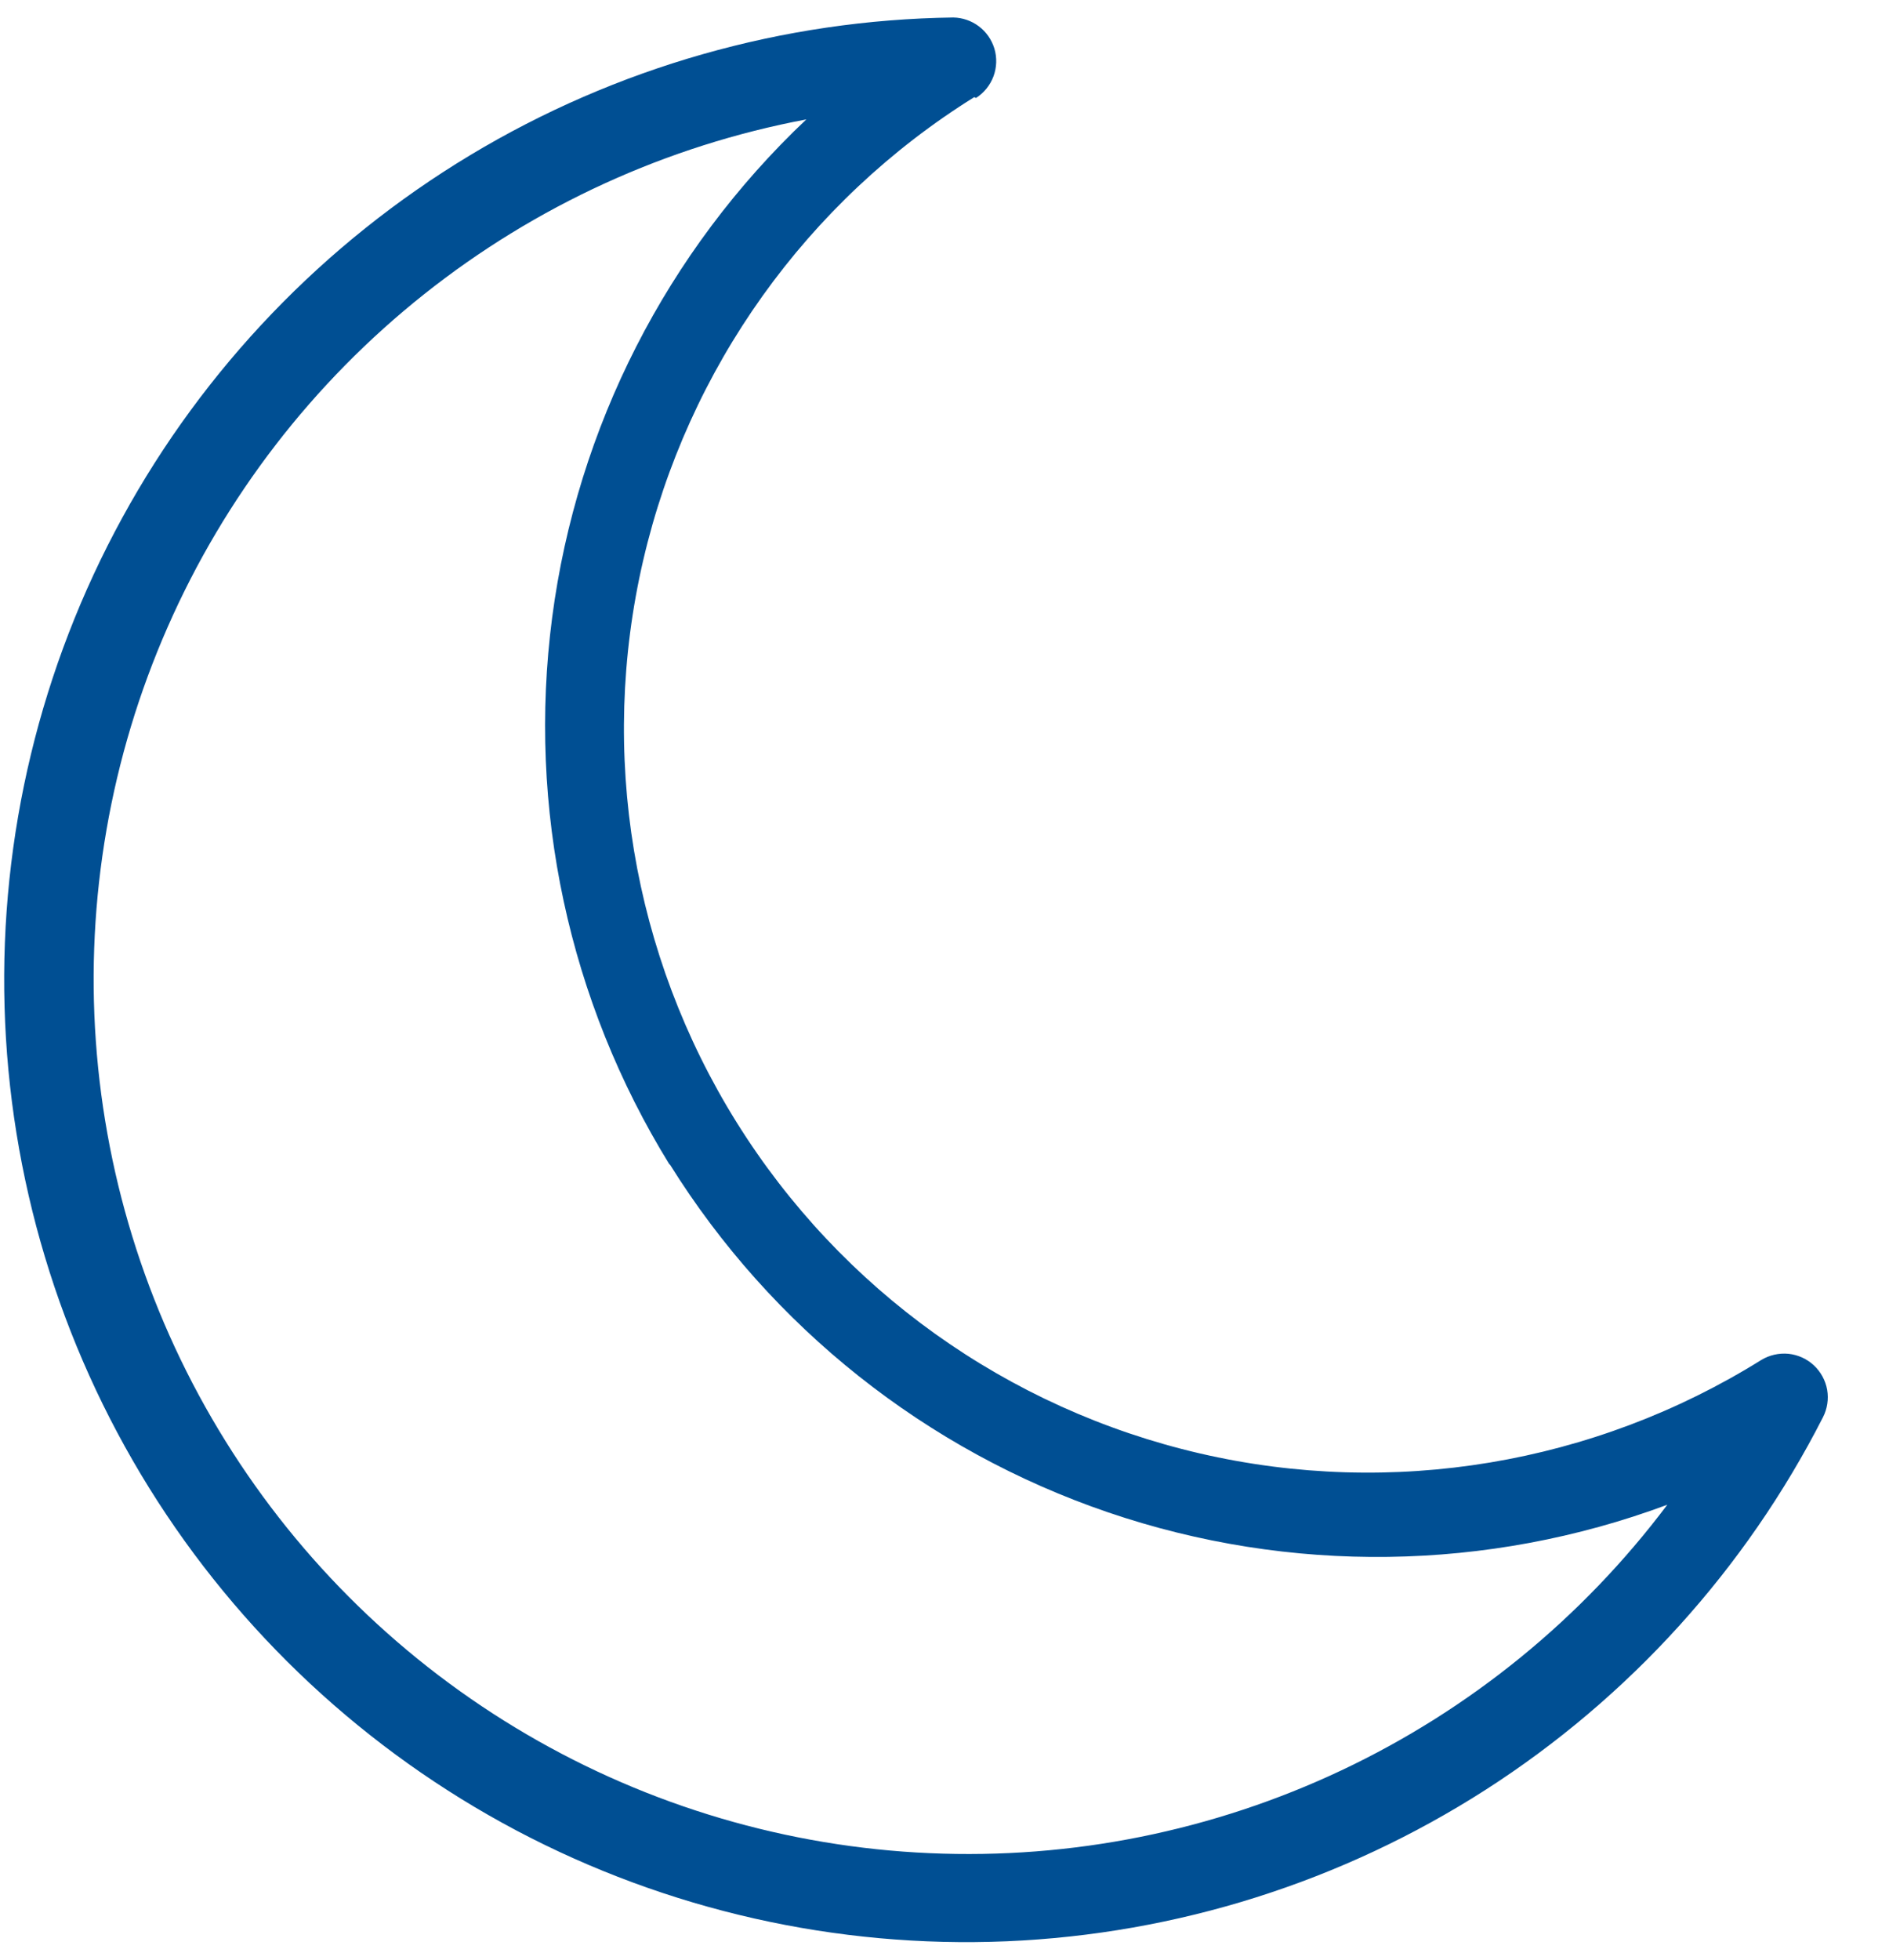<svg width="27" height="28" viewBox="0 0 27 28" fill="none" xmlns="http://www.w3.org/2000/svg">
<path d="M13.95 1.4C14.065 1.327 14.152 1.218 14.2 1.091C14.247 0.964 14.252 0.824 14.213 0.694C14.174 0.567 14.097 0.456 13.991 0.376C13.886 0.297 13.757 0.252 13.625 0.25C11.189 0.283 8.806 0.962 6.719 2.218C4.632 3.474 2.916 5.262 1.747 7.399C0.578 9.536 -0.003 11.945 0.065 14.38C0.132 16.815 0.846 19.189 2.131 21.258C3.417 23.326 5.23 25.016 7.383 26.155C9.537 27.293 11.954 27.839 14.388 27.737C16.822 27.634 19.184 26.887 21.235 25.572C23.285 24.256 24.949 22.42 26.056 20.25C26.118 20.129 26.139 19.991 26.116 19.857C26.092 19.723 26.025 19.6 25.925 19.507C25.826 19.415 25.698 19.357 25.563 19.343C25.427 19.33 25.291 19.361 25.175 19.431C22.782 20.923 19.895 21.403 17.148 20.766C14.401 20.129 12.02 18.427 10.528 16.035C9.036 13.642 8.556 10.754 9.193 8.008C9.83 5.261 11.532 2.879 13.925 1.388L13.95 1.4ZM9.575 16.638C11.027 18.966 13.239 20.722 15.837 21.608C18.435 22.494 21.259 22.456 23.831 21.5C22.611 23.124 21.012 24.427 19.175 25.294C17.338 26.161 15.317 26.568 13.287 26.478C11.258 26.389 9.28 25.806 7.527 24.78C5.773 23.754 4.296 22.316 3.223 20.59C2.15 18.865 1.514 16.904 1.37 14.877C1.226 12.851 1.578 10.82 2.396 8.96C3.213 7.1 4.472 5.467 6.063 4.203C7.654 2.939 9.528 2.082 11.525 1.706C9.531 3.59 8.248 6.104 7.892 8.824C7.536 11.544 8.128 14.303 9.569 16.638H9.575Z" fill="#004F93"/>
</svg>
